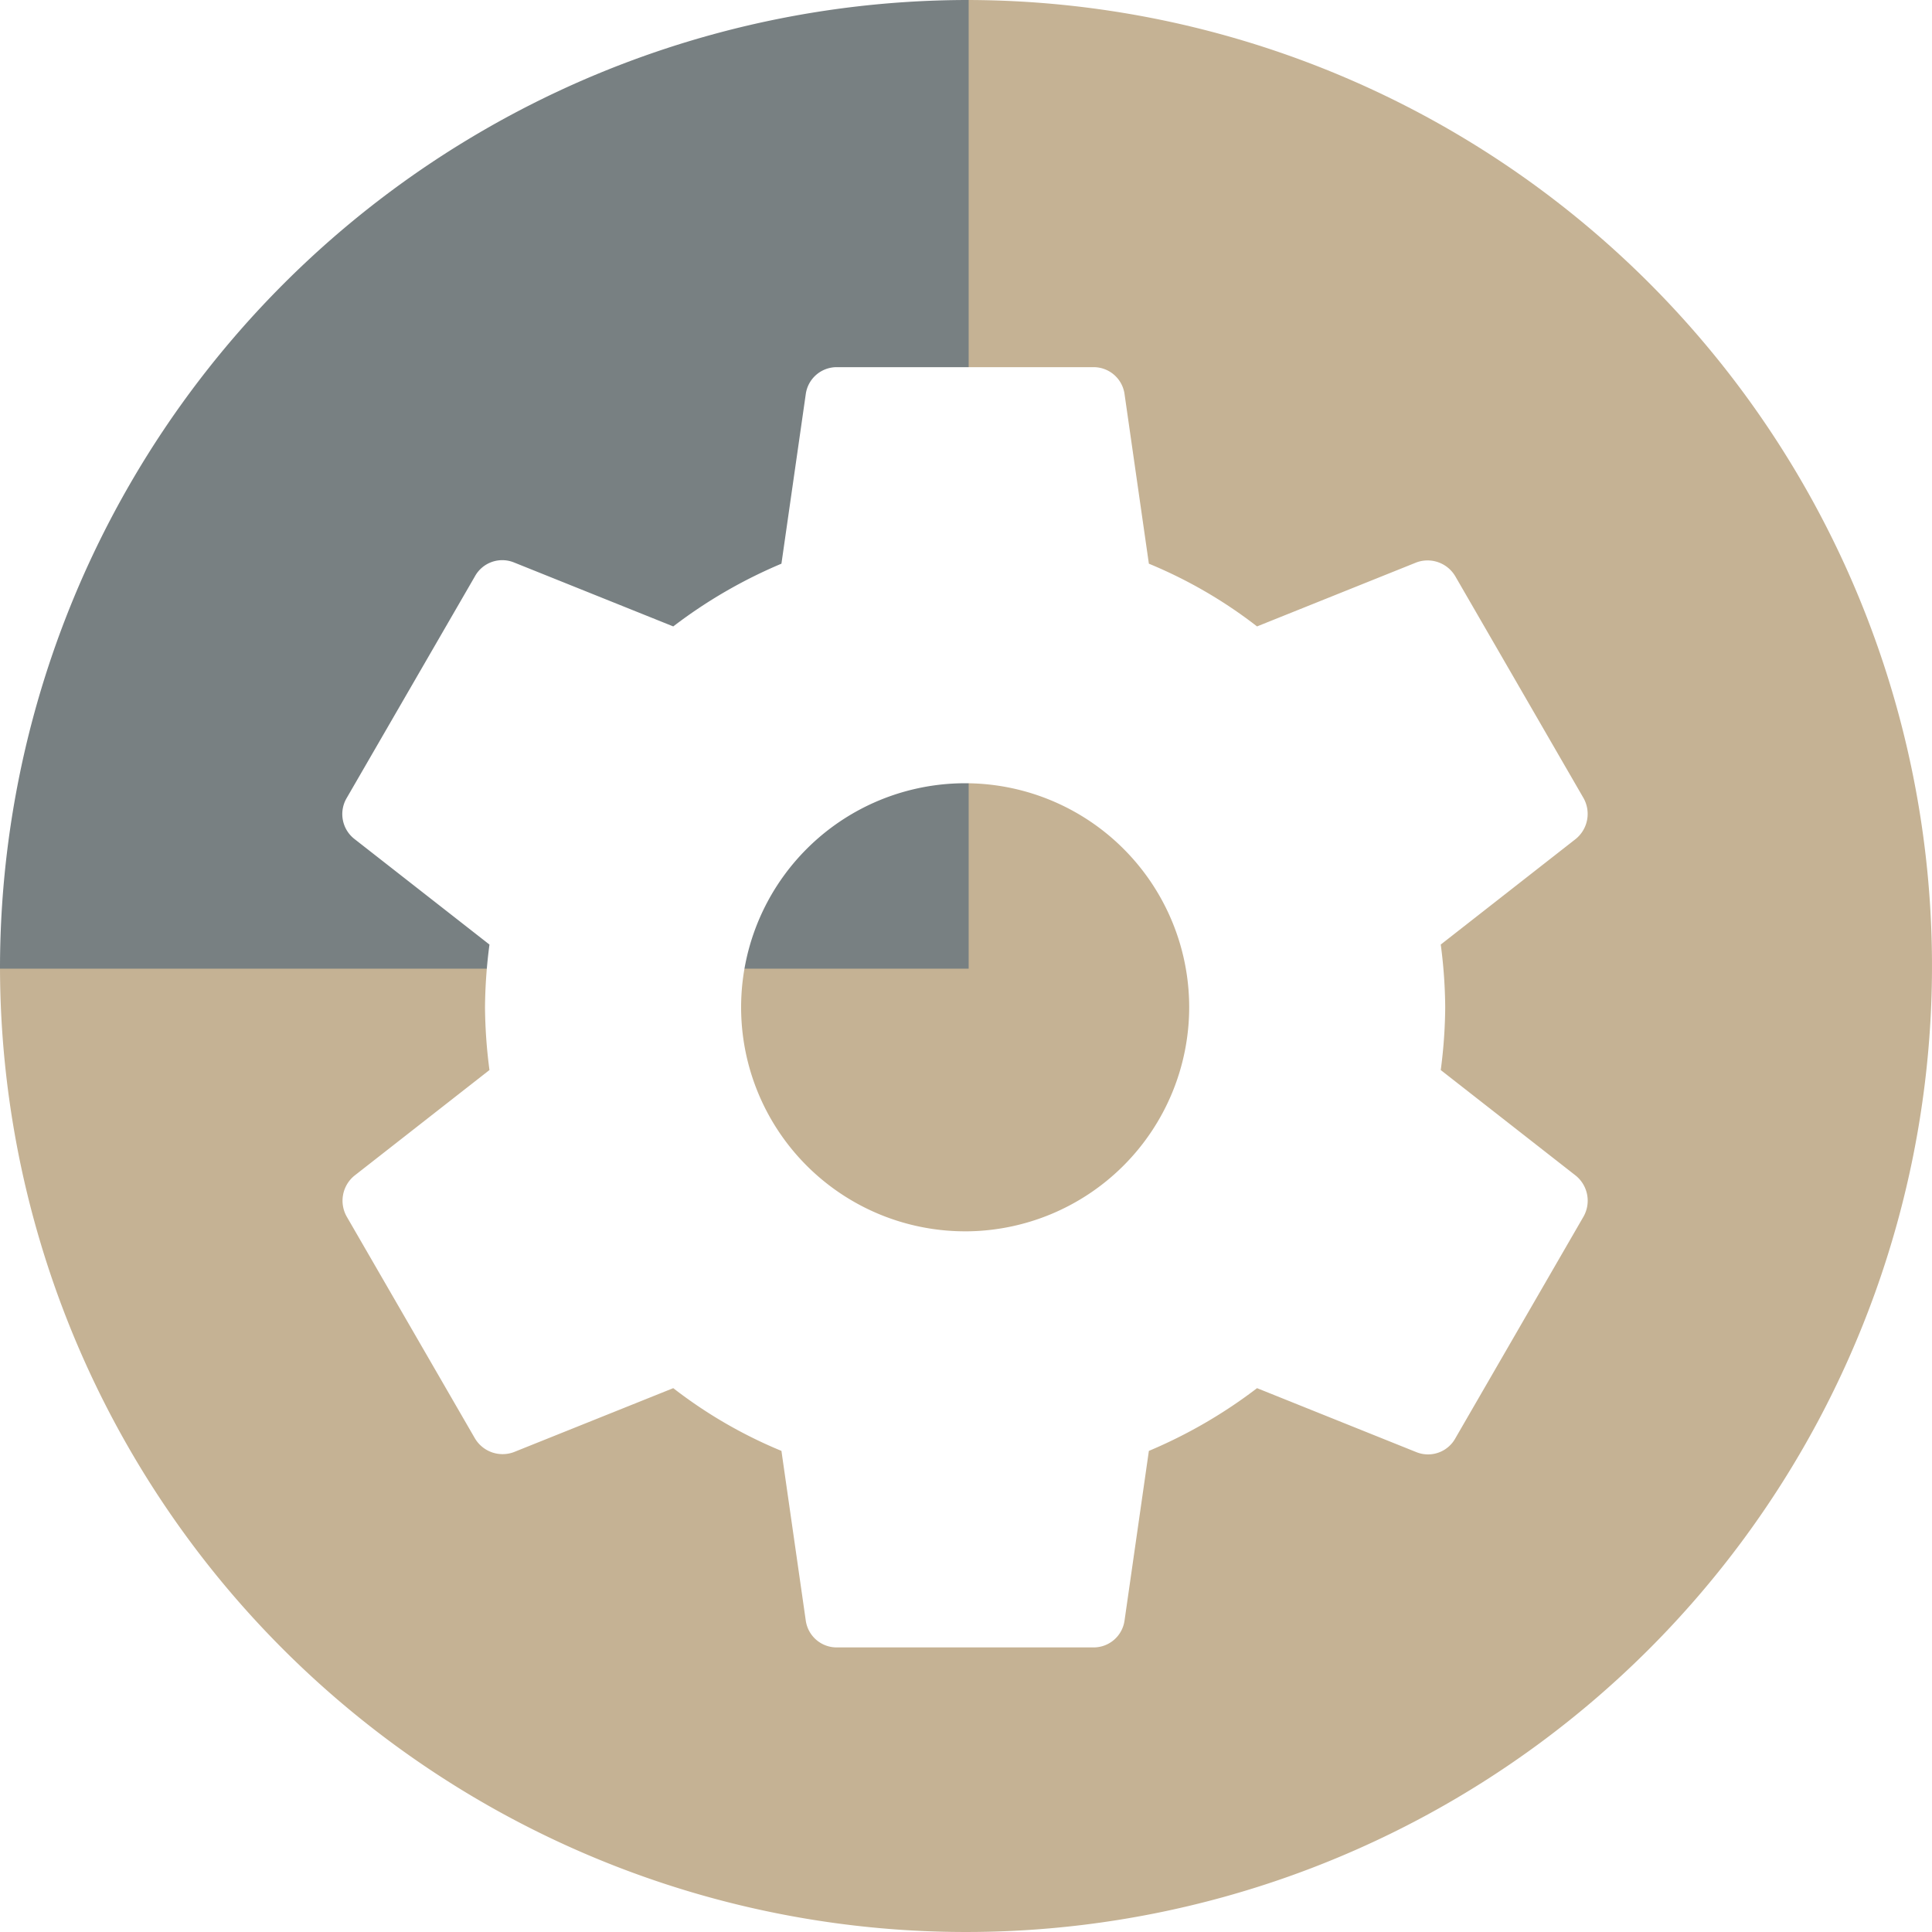 <svg xmlns="http://www.w3.org/2000/svg" xmlns:xlink="http://www.w3.org/1999/xlink" width="130" height="130" viewBox="0 0 130 130">
  <defs>
    <filter id="Icon_material-settings" x="14.035" y="15.709" width="101.794" height="104.145" filterUnits="userSpaceOnUse">
      <feOffset dy="3" input="SourceAlpha"/>
      <feGaussianBlur stdDeviation="3" result="blur"/>
      <feFlood flood-opacity="0.161"/>
      <feComposite operator="in" in2="blur"/>
      <feComposite in="SourceGraphic"/>
    </filter>
  </defs>
  <g id="icon1" transform="translate(-416 -2131.044)">
    <g id="Group_3827" data-name="Group 3827" transform="translate(416 2131.044)">
      <path id="Path_21482" data-name="Path 21482" d="M147.211,142.119v65h-65a65,65,0,1,0,65-65Z" transform="translate(-82.211 -142.119)" fill="#c5b294"/>
      <path id="Path_21483" data-name="Path 21483" d="M147.391,142.119a65.179,65.179,0,0,0-65.18,65.18h65.18Z" transform="translate(-82.211 -142.119)" fill="#788082"/>
    </g>
    <g transform="matrix(1, 0, 0, 1, 416, 2131.04)" filter="url(#Icon_material-settings)">
      <path id="Icon_material-settings-2" data-name="Icon material-settings" d="M77.315,50.293a33.566,33.566,0,0,0,.3-4.221,33.567,33.567,0,0,0-.3-4.221L86.4,34.744a2.173,2.173,0,0,0,.517-2.757l-8.614-14.9a2.165,2.165,0,0,0-2.627-.948L64.954,20.444a31.469,31.469,0,0,0-7.279-4.221L56.038,4.809A2.1,2.1,0,0,0,53.927,3H36.7a2.1,2.1,0,0,0-2.111,1.809L32.951,16.223a33.092,33.092,0,0,0-7.279,4.221L14.947,16.137a2.1,2.1,0,0,0-2.627.948L3.7,31.988a2.124,2.124,0,0,0,.517,2.757l9.088,7.107a34.159,34.159,0,0,0-.3,4.221,34.159,34.159,0,0,0,.3,4.221L4.222,57.4A2.173,2.173,0,0,0,3.7,60.157l8.614,14.9a2.165,2.165,0,0,0,2.627.948L25.672,71.7a31.469,31.469,0,0,0,7.279,4.221l1.637,11.414A2.1,2.1,0,0,0,36.7,89.145H53.927a2.1,2.1,0,0,0,2.111-1.809l1.637-11.414A33.092,33.092,0,0,0,64.954,71.7l10.725,4.307a2.1,2.1,0,0,0,2.627-.948l8.614-14.9A2.173,2.173,0,0,0,86.4,57.4l-9.088-7.107Zm-32,10.854A15.075,15.075,0,1,1,60.388,46.072,15.092,15.092,0,0,1,45.313,61.148Z" transform="translate(19.63 18.71)" fill="#fff"/>
    </g>
  </g>
</svg>
